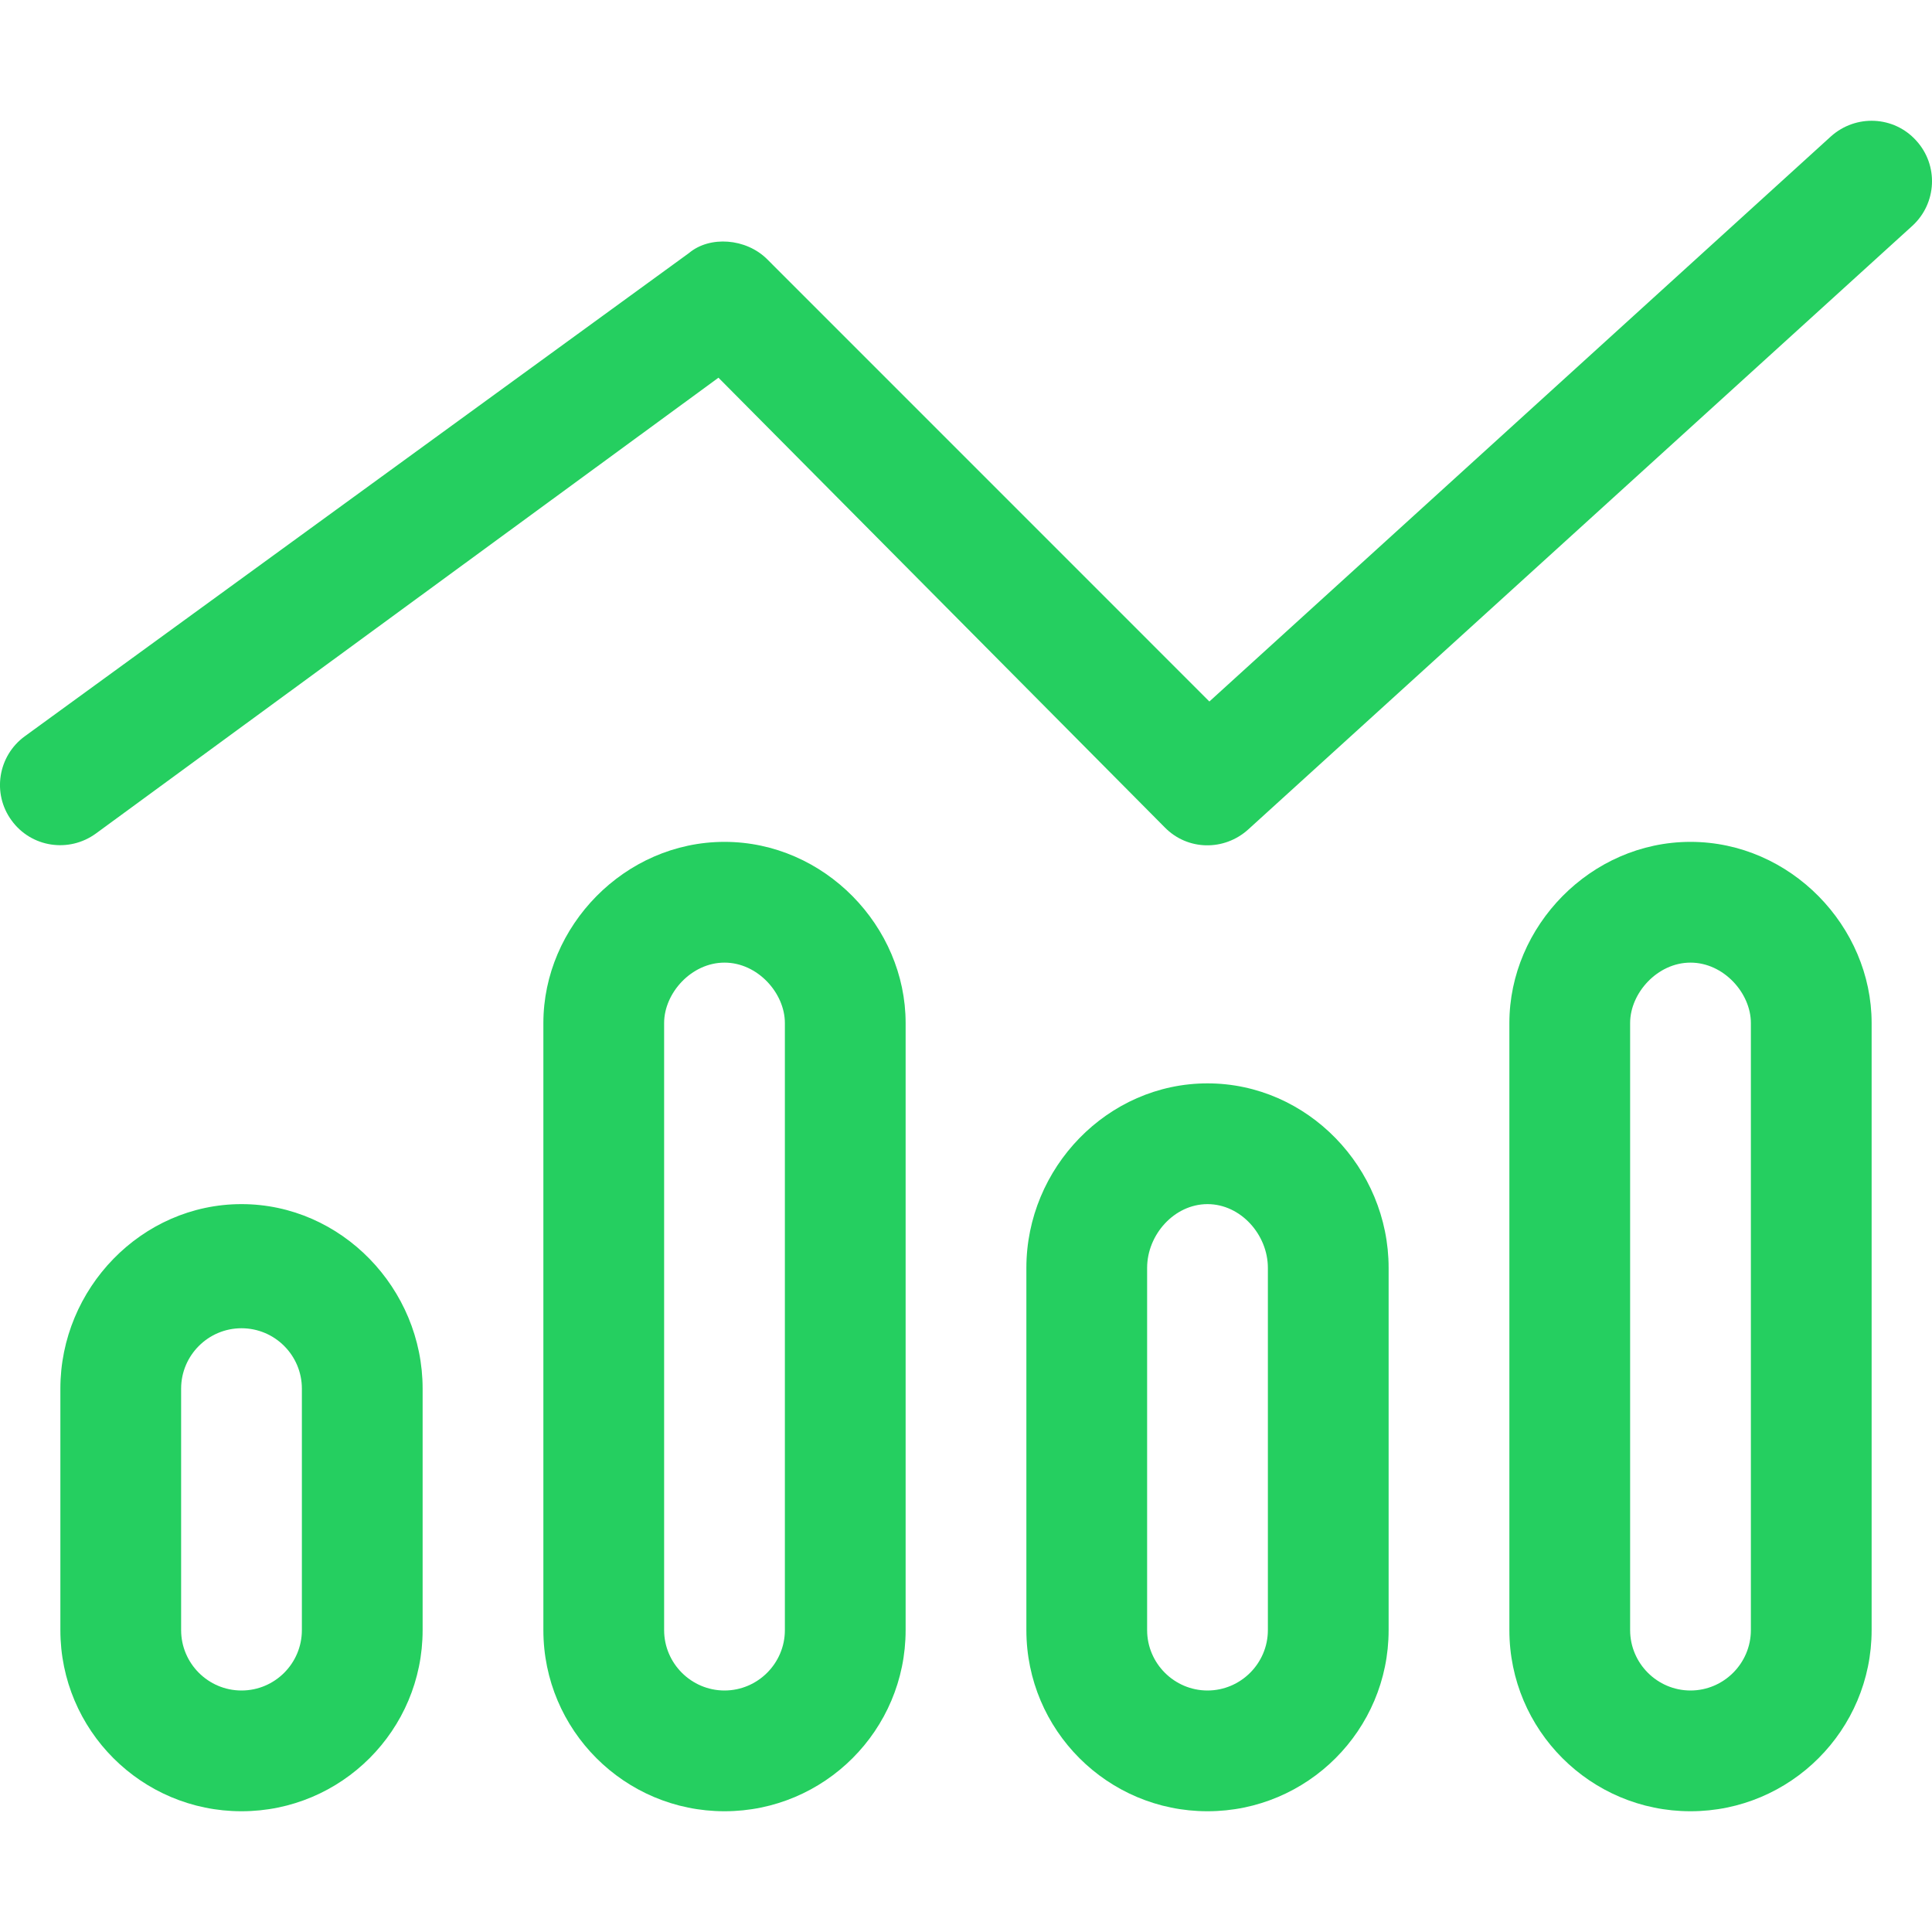<svg width="32" height="32" viewBox="0 0 32 32" fill="none" xmlns="http://www.w3.org/2000/svg">
<g clip-path="url(#clip0_6010_2200)">
<path d="M31.738 2.328C32.112 2.736 32.081 3.368 31.675 3.74L20.675 13.738C20.275 14.1 19.669 14.088 19.294 13.706L11.9 6.256L1.588 13.806C1.141 14.131 0.516 14.037 0.191 13.588C-0.134 13.144 -0.035 12.519 0.412 12.194L11.412 4.191C11.756 3.902 12.356 3.945 12.706 4.293L20.031 11.619L30.325 2.26C30.738 1.889 31.369 1.919 31.738 2.328ZM7 23V27C7 28.656 5.657 30 4 30C2.343 30 1 28.656 1 27V23C1 21.344 2.343 19.944 4 19.944C5.657 19.944 7 21.344 7 23ZM5 27V23C5 22.45 4.553 22 4 22C3.448 22 3 22.45 3 23V27C3 27.55 3.448 28 4 28C4.553 28 5 27.55 5 27ZM9 16.944C9 15.344 10.344 13.944 12 13.944C13.656 13.944 15 15.344 15 16.944V27C15 28.656 13.656 30 12 30C10.344 30 9 28.656 9 27V16.944ZM12 15.944C11.45 15.944 11 16.45 11 16.944V27C11 27.55 11.45 28 12 28C12.55 28 13 27.55 13 27V16.944C13 16.45 12.55 15.944 12 15.944ZM23 21V27C23 28.656 21.656 30 20 30C18.344 30 17 28.656 17 27V21C17 19.344 18.344 17.944 20 17.944C21.656 17.944 23 19.344 23 21ZM21 27V21C21 20.45 20.55 19.944 20 19.944C19.45 19.944 19 20.45 19 21V27C19 27.55 19.45 28 20 28C20.55 28 21 27.55 21 27ZM25 16.944C25 15.344 26.344 13.944 28 13.944C29.656 13.944 31 15.344 31 16.944V27C31 28.656 29.656 30 28 30C26.344 30 25 28.656 25 27V16.944ZM28 15.944C27.45 15.944 27 16.45 27 16.944V27C27 27.55 27.45 28 28 28C28.55 28 29 27.55 29 27V16.944C29 16.45 28.55 15.944 28 15.944Z" fill="#25CF60"/>
</g>
<defs>
<clipPath id="clip0_6010_2200">
<rect width="32" height="32" fill="white"/>
</clipPath>
</defs>
</svg>
